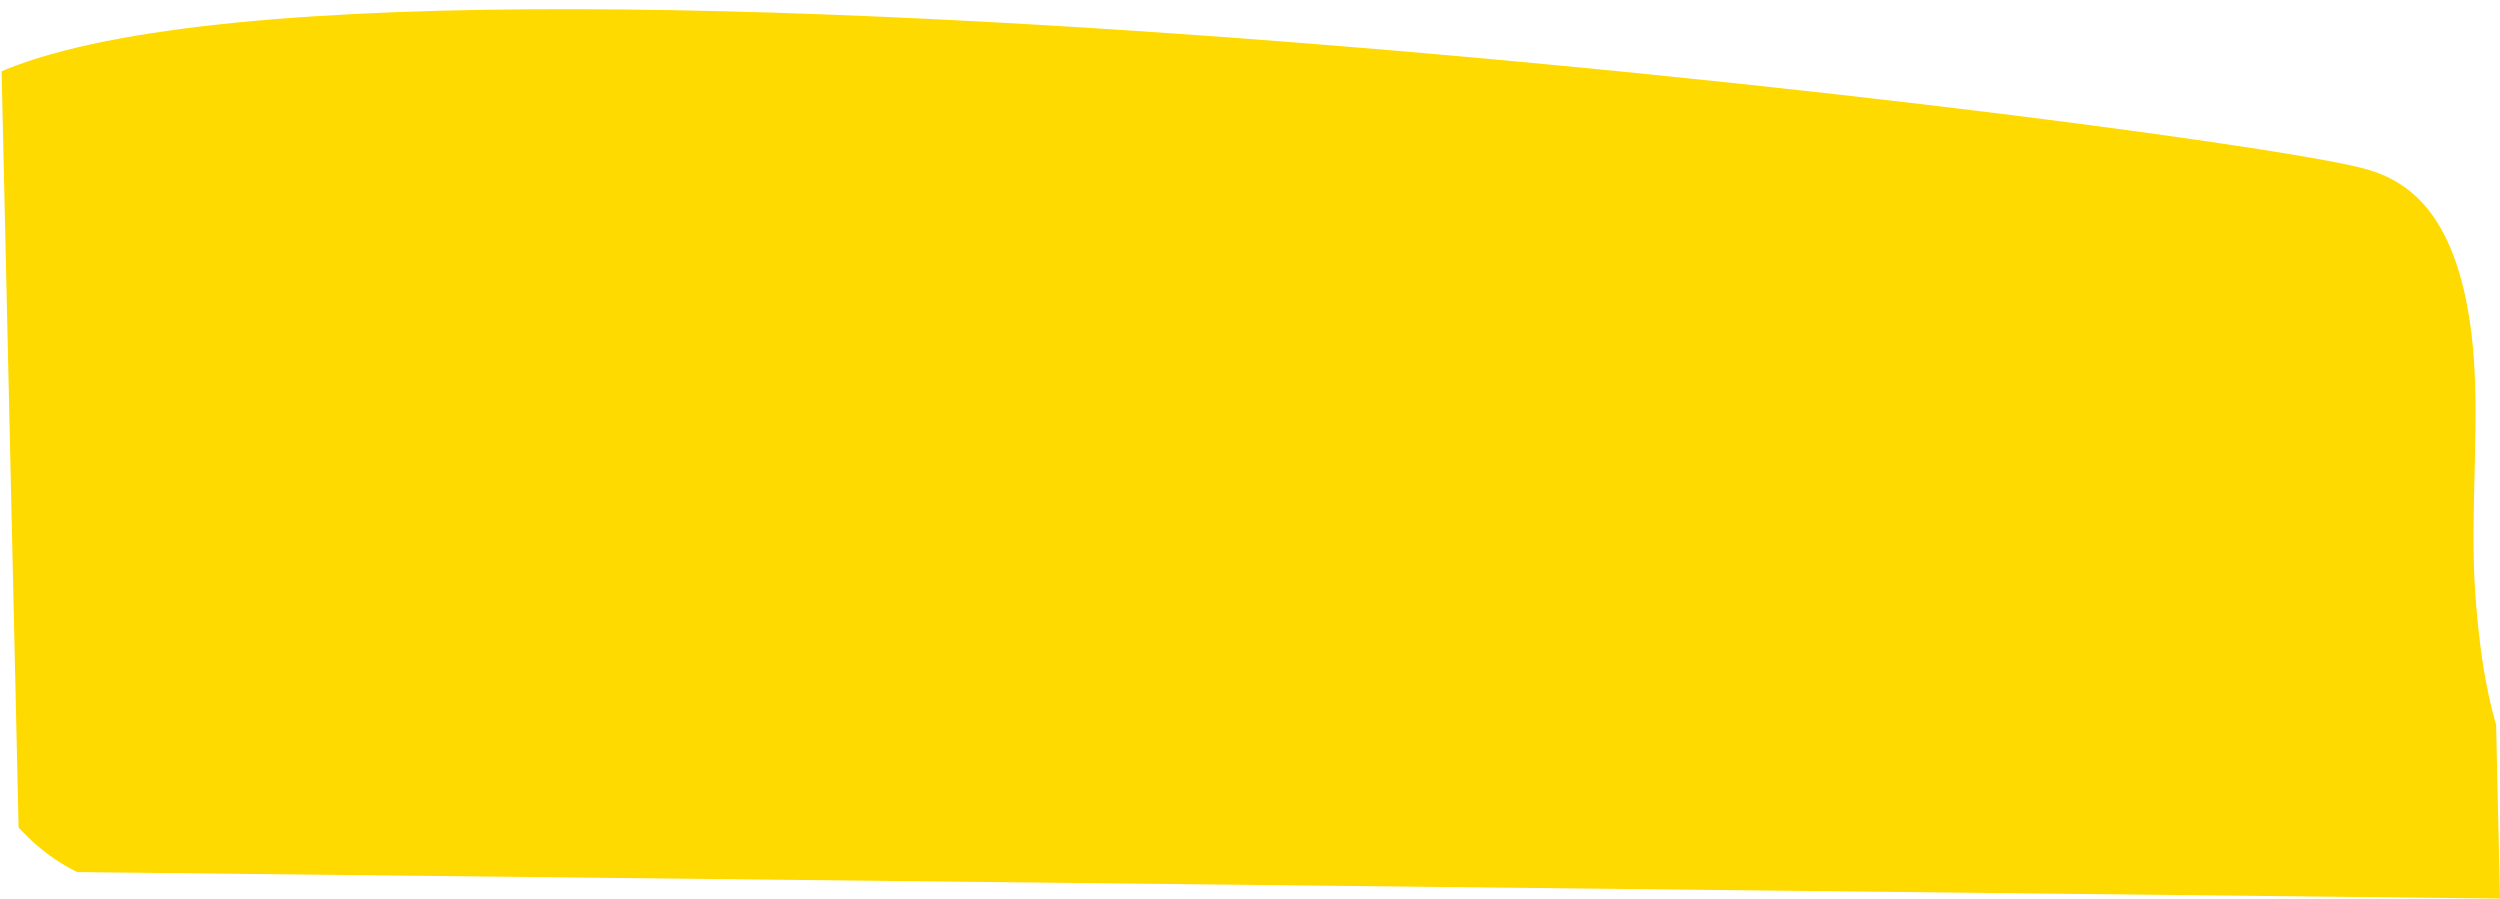 <svg xmlns="http://www.w3.org/2000/svg" xmlns:xlink="http://www.w3.org/1999/xlink" width="2076.258" height="746.267" viewBox="0 0 2076.258 746.267"><defs><clipPath id="clip-path"><path id="Pfad_700" data-name="Pfad 700" d="M16.261,723.737l2060,22.53L2060,22.53,0,0Z" fill="#ffda00"></path></clipPath></defs><g id="Gruppe_644" data-name="Gruppe 644" clip-path="url(#clip-path)"><g id="Gruppe_643" data-name="Gruppe 643" transform="translate(-84.405 -14.973)"><path id="Pfad_699" data-name="Pfad 699" d="M2167.946,579.951c-20.01-40.22-29.972-85.721-36.439-144.744-7.714-70.171-.171-150.935-11.043-218.247-16.662-103.146-60.727-125.927-96.713-133.5C1857.388,48.55,136.649-99.691,8.081,114.078-8.366,141.467,4.77,331.833,13.52,424.183,25.268,562.049,39.012,620.3,74.91,671.113c51.83,73.353,110.045,78.623,165.13,79.612,160.956,2.806,1790.022,62.213,1943.787-12.2,49.977-28.446,5.817-115.022-15.881-158.57" transform="matrix(0.999, 0.035, -0.035, 0.999, 26.094, 0)" fill="#ffda00"></path></g></g></svg>
